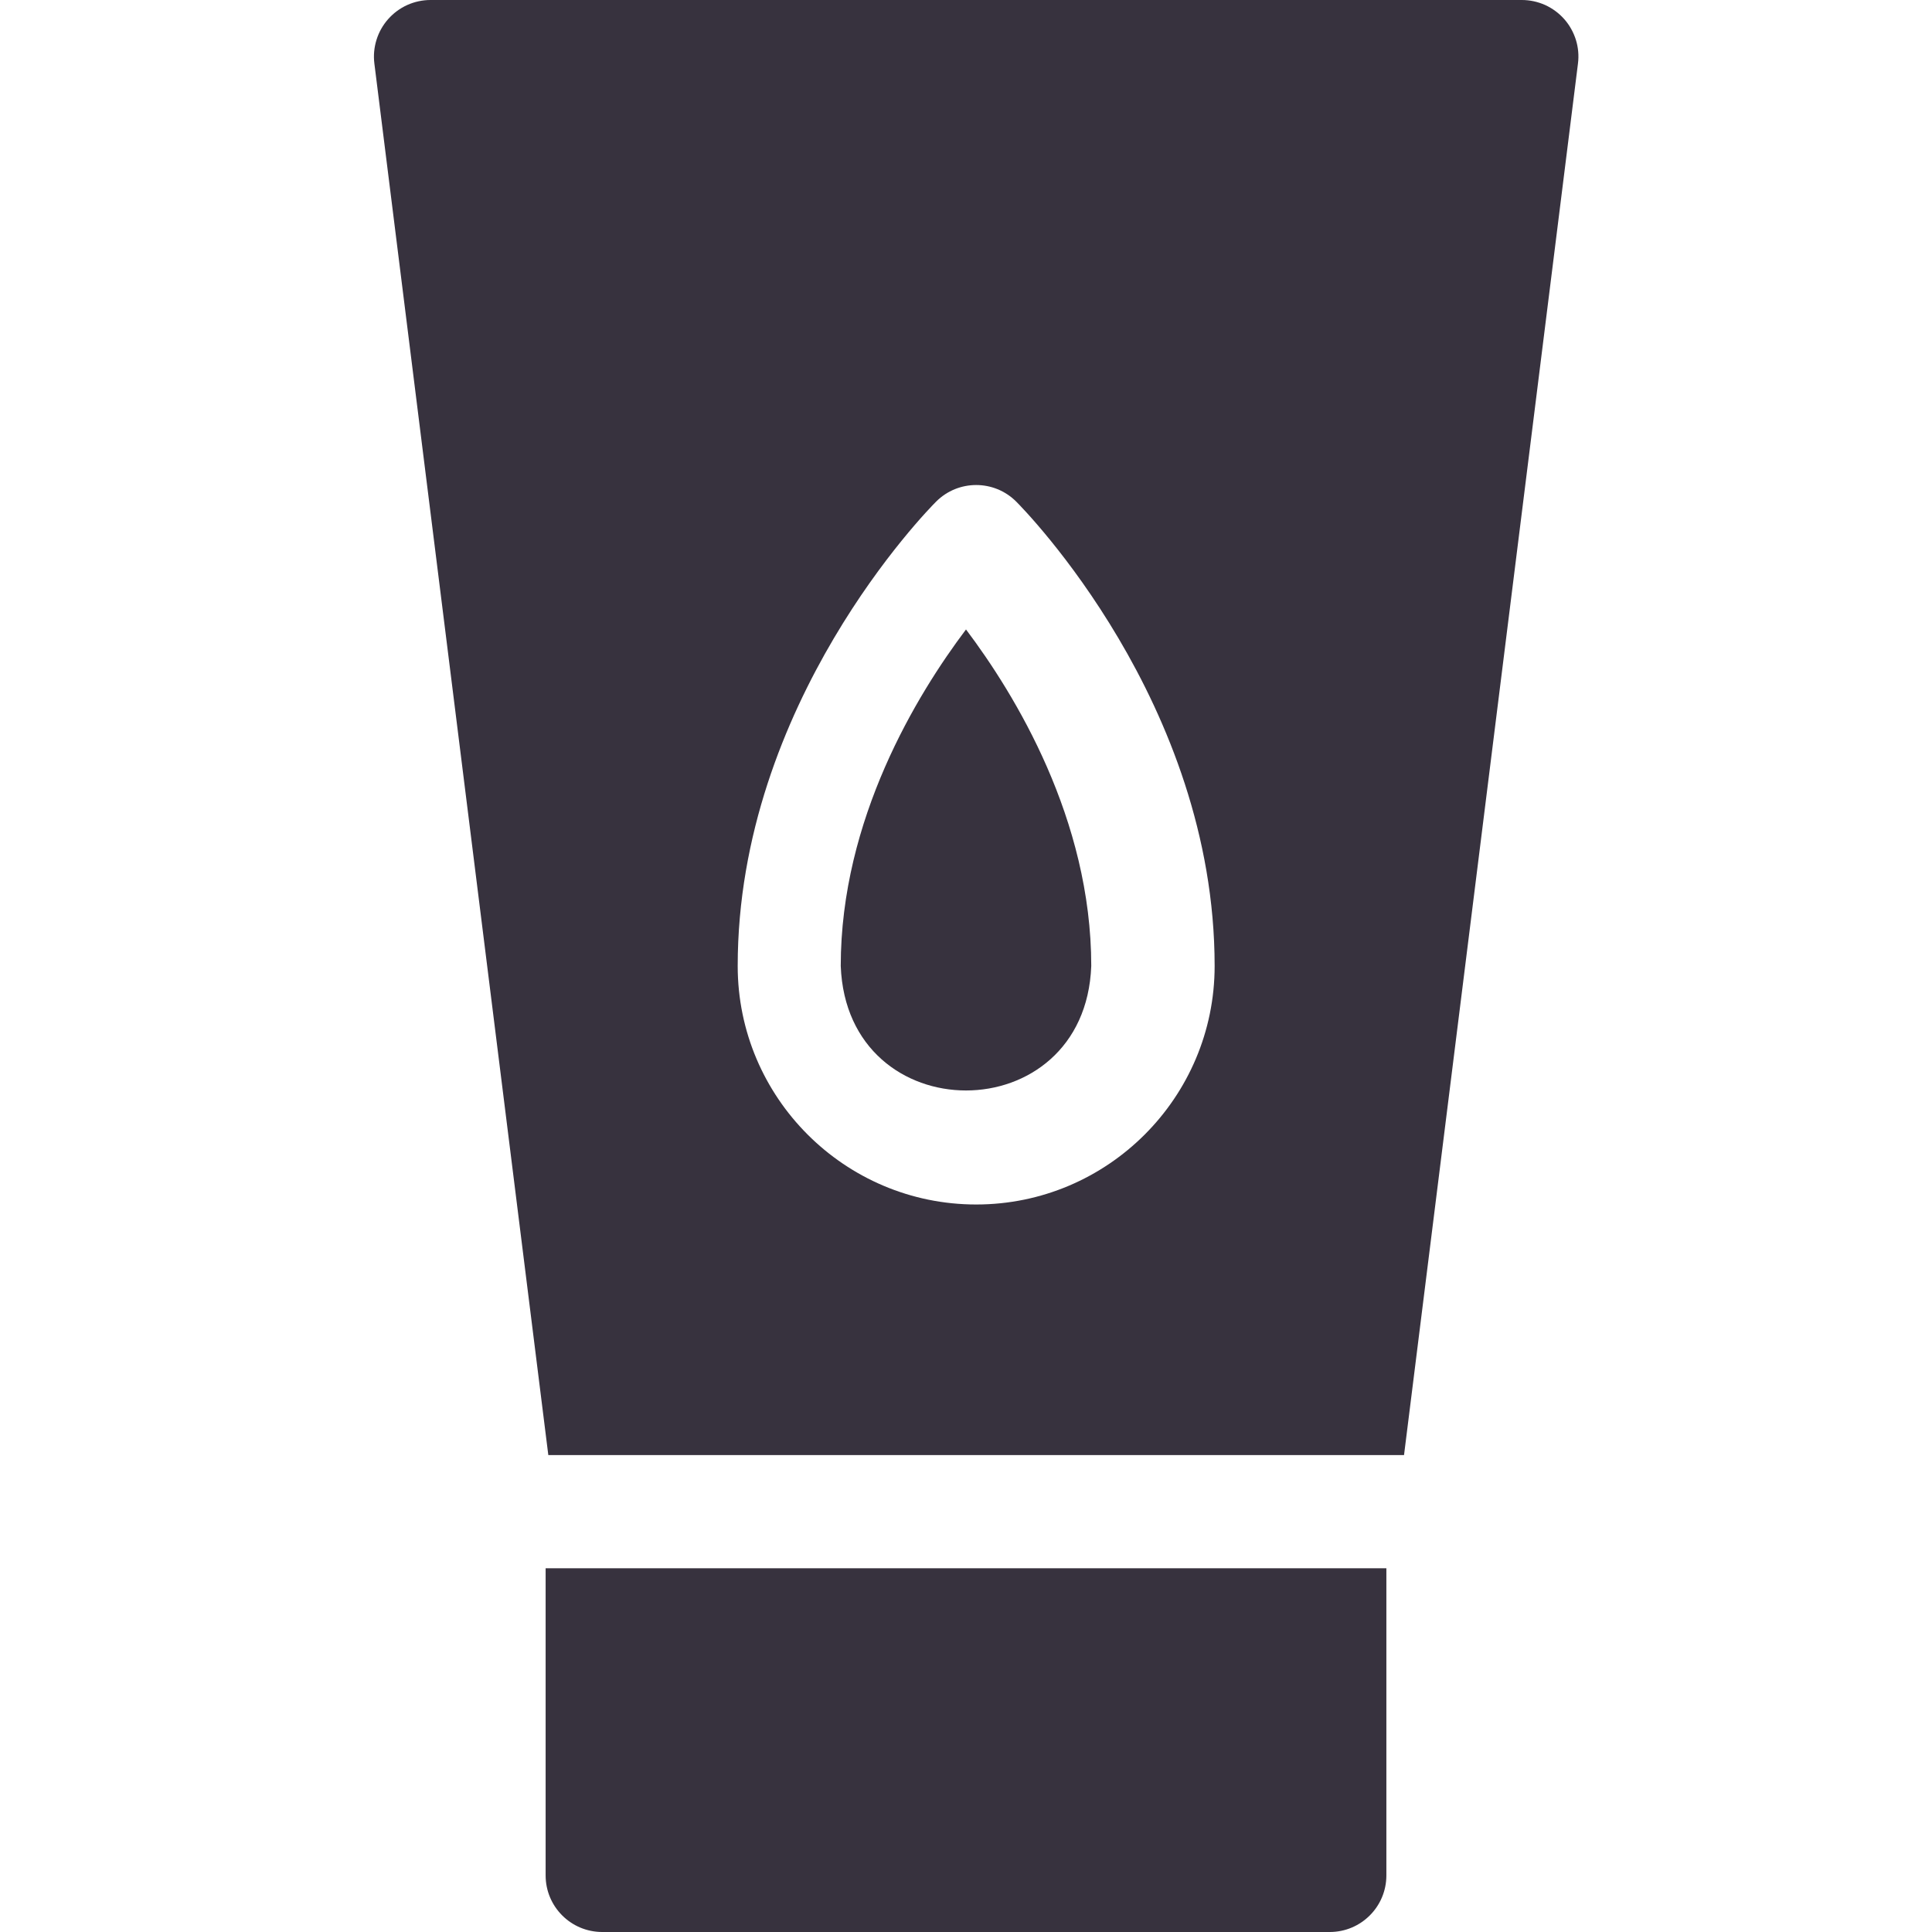 <?xml version="1.0" encoding="UTF-8"?> <svg xmlns="http://www.w3.org/2000/svg" width="36" height="36" viewBox="0 0 36 36" fill="none"><g clip-path="url(#clip0_672_3218)"><path d="M10.167 34.946C10.167 35.528 10.639 36 11.222 36H24.778C25.361 36 25.833 35.528 25.833 34.946V29.222H10.167V34.946ZM15.666 18C15.783 21.093 20.218 21.092 20.334 18C20.334 15.263 18.912 12.939 18 11.729C17.088 12.939 15.666 15.263 15.666 18Z" fill="#37323E"></path><path d="M29.148 0.357C29.049 0.245 28.927 0.155 28.791 0.093C28.654 0.032 28.506 6.55671e-06 28.357 0L8.022 0C7.873 1.36168e-05 7.725 0.032 7.589 0.093C7.452 0.155 7.331 0.245 7.232 0.357C7.133 0.469 7.059 0.601 7.015 0.744C6.971 0.886 6.957 1.037 6.976 1.185L10.217 27.113H26.162L29.403 1.185C29.422 1.037 29.409 0.886 29.365 0.744C29.32 0.601 29.247 0.469 29.148 0.357ZM18.19 22.444C15.739 22.444 13.746 20.45 13.746 18C13.746 13.101 17.293 9.497 17.444 9.346C17.856 8.935 18.523 8.935 18.935 9.346C19.086 9.497 22.633 13.101 22.633 18C22.633 20.45 20.64 22.444 18.19 22.444Z" fill="#37323E"></path></g><defs><clipPath id="clip0_672_3218"><rect width="36" height="36" fill="white"></rect></clipPath></defs></svg> 